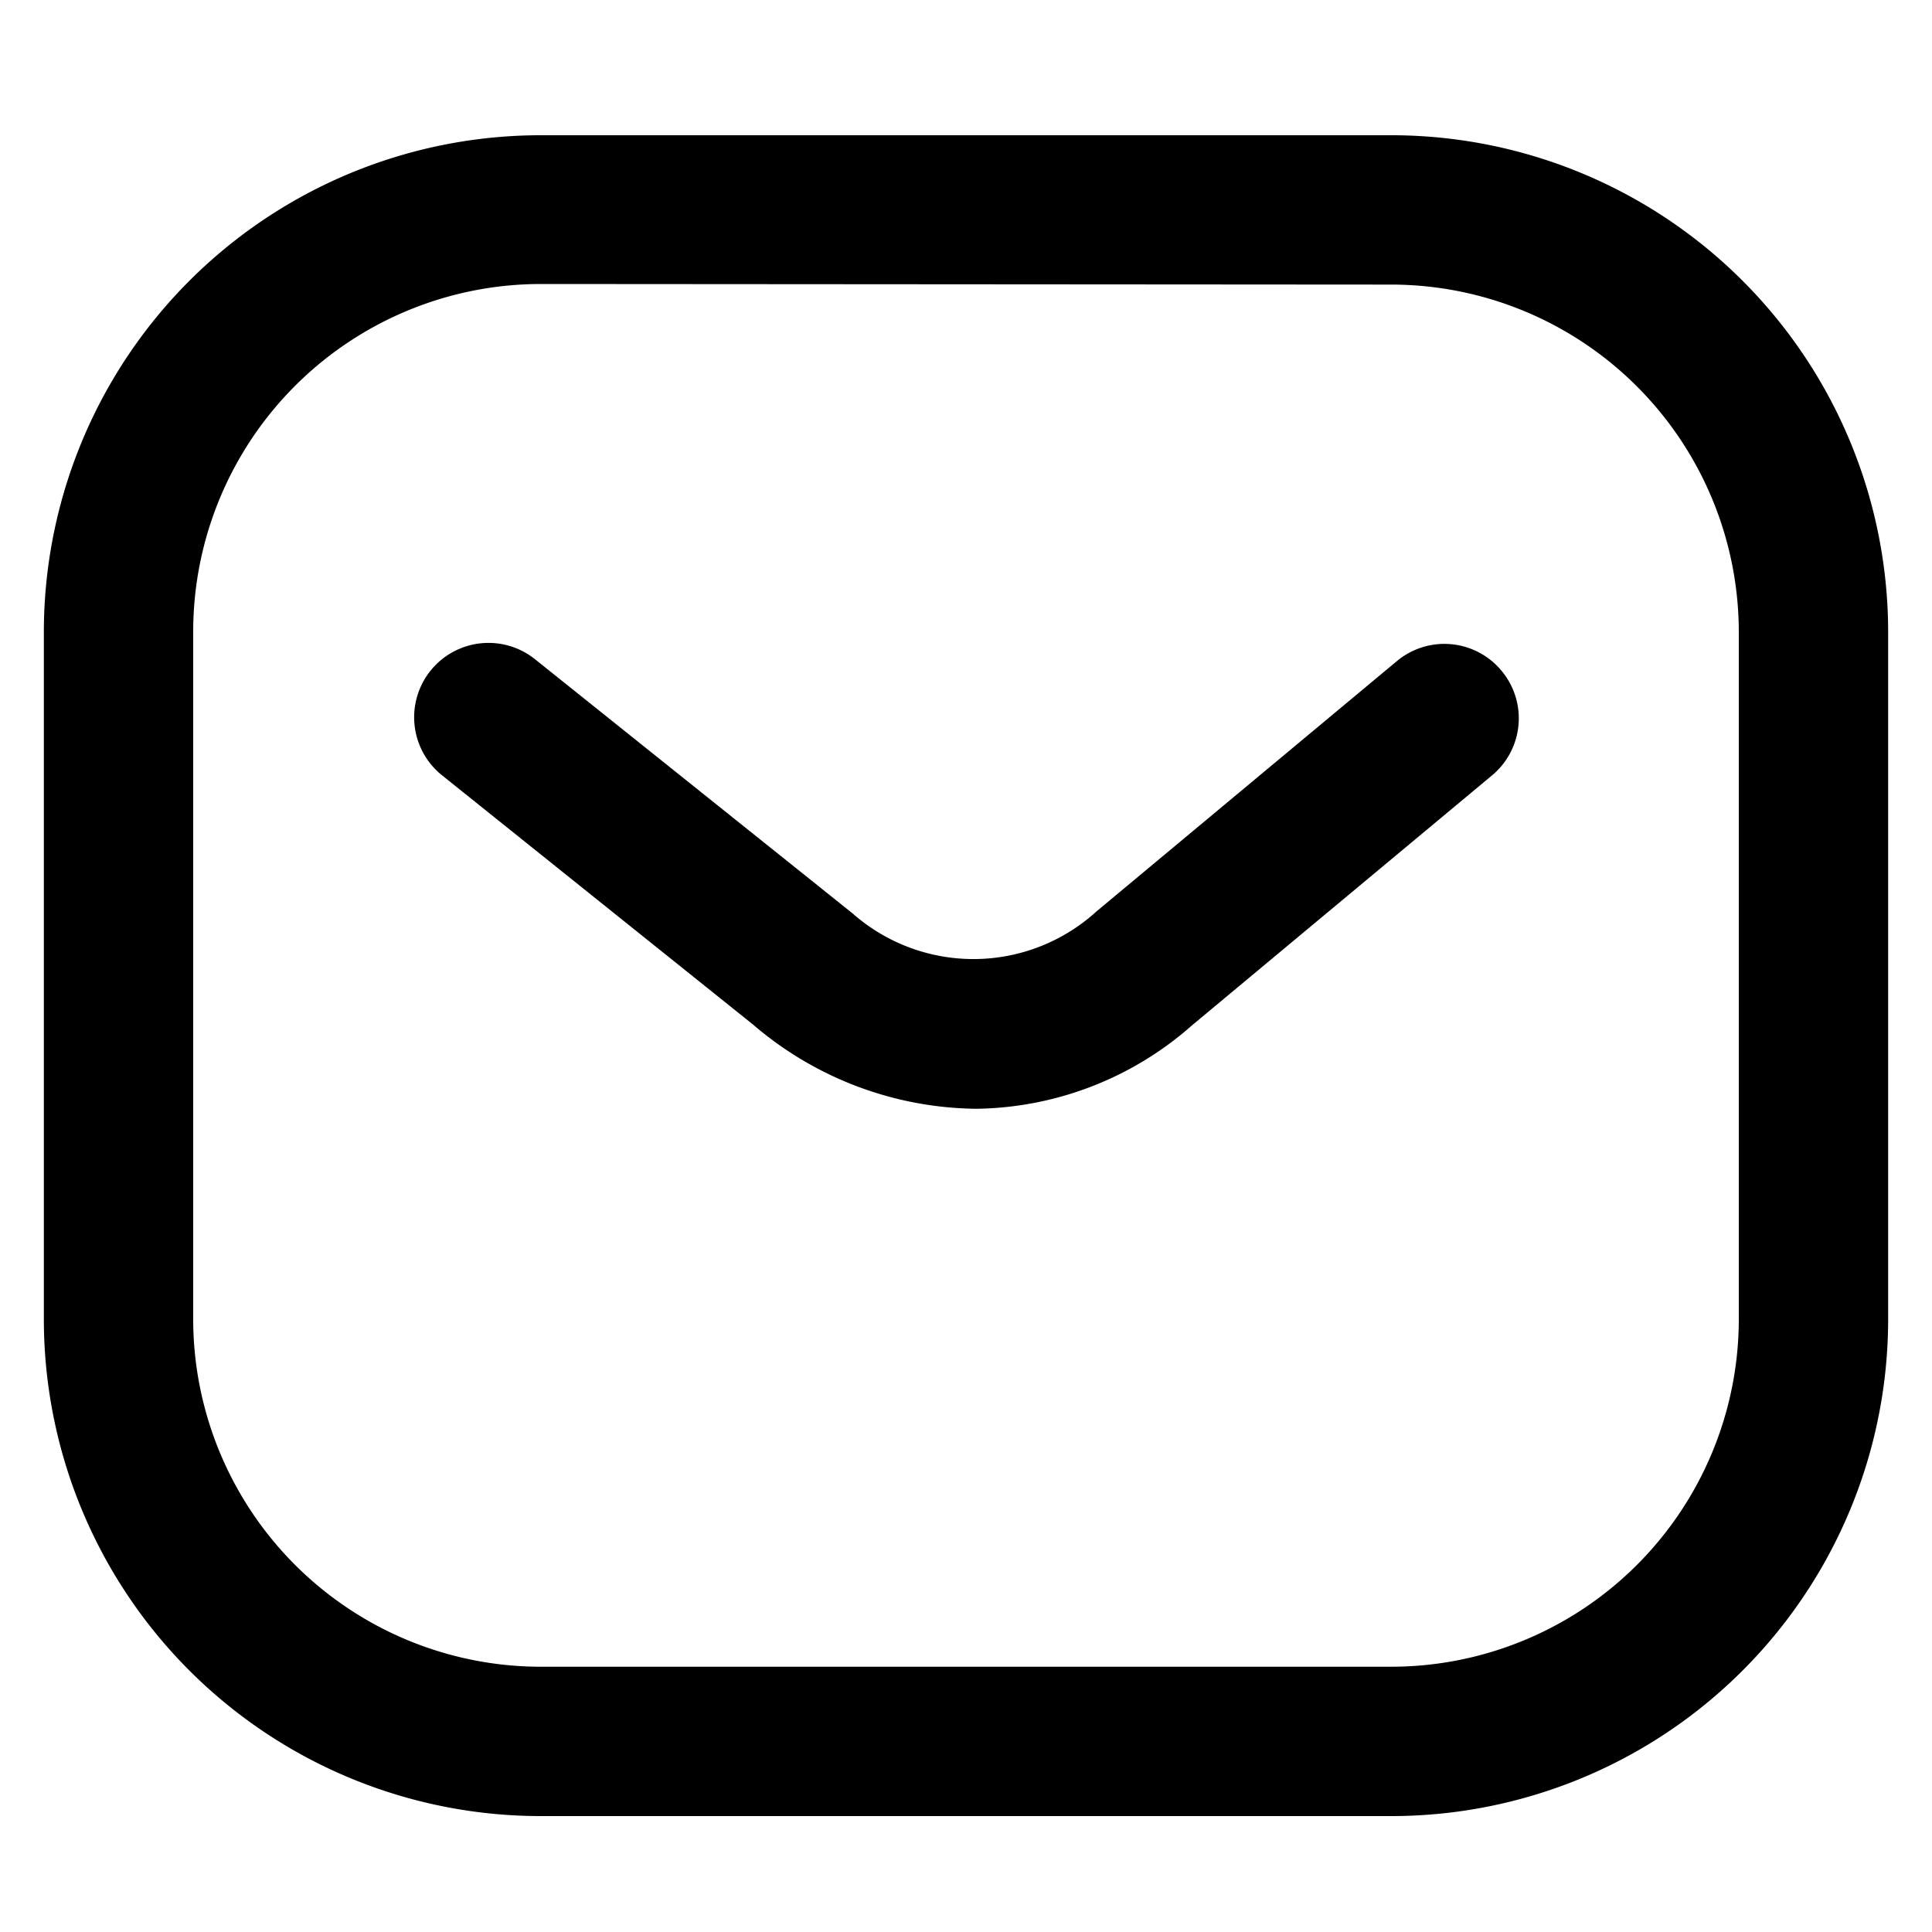 <svg xmlns="http://www.w3.org/2000/svg" viewBox="0 0 100 100"><path d="M72,94H28A25.72,25.72,0,0,1,2.27,68.27V32.73A25.72,25.72,0,0,1,28,7H72A25.72,25.72,0,0,1,97.73,32.73V68.27A25.72,25.72,0,0,1,72,94ZM28,14.7a18,18,0,0,0-18,18V68.27a18,18,0,0,0,18,18H72a18,18,0,0,0,18-18V32.73a18,18,0,0,0-18-18Z"></path><path d="M50.53,57.39A18,18,0,0,1,39,53.05L22.88,40.13a3.85,3.85,0,0,1-.6-5.41h0a3.85,3.85,0,0,1,5.41-.6L44.12,47.27a9.46,9.46,0,0,0,12.65-.11L72.3,34.22a3.84,3.84,0,0,1,5.42.5h0a3.84,3.84,0,0,1-.5,5.42L61.7,53.07A17.18,17.18,0,0,1,50.53,57.39Z"></path></svg>